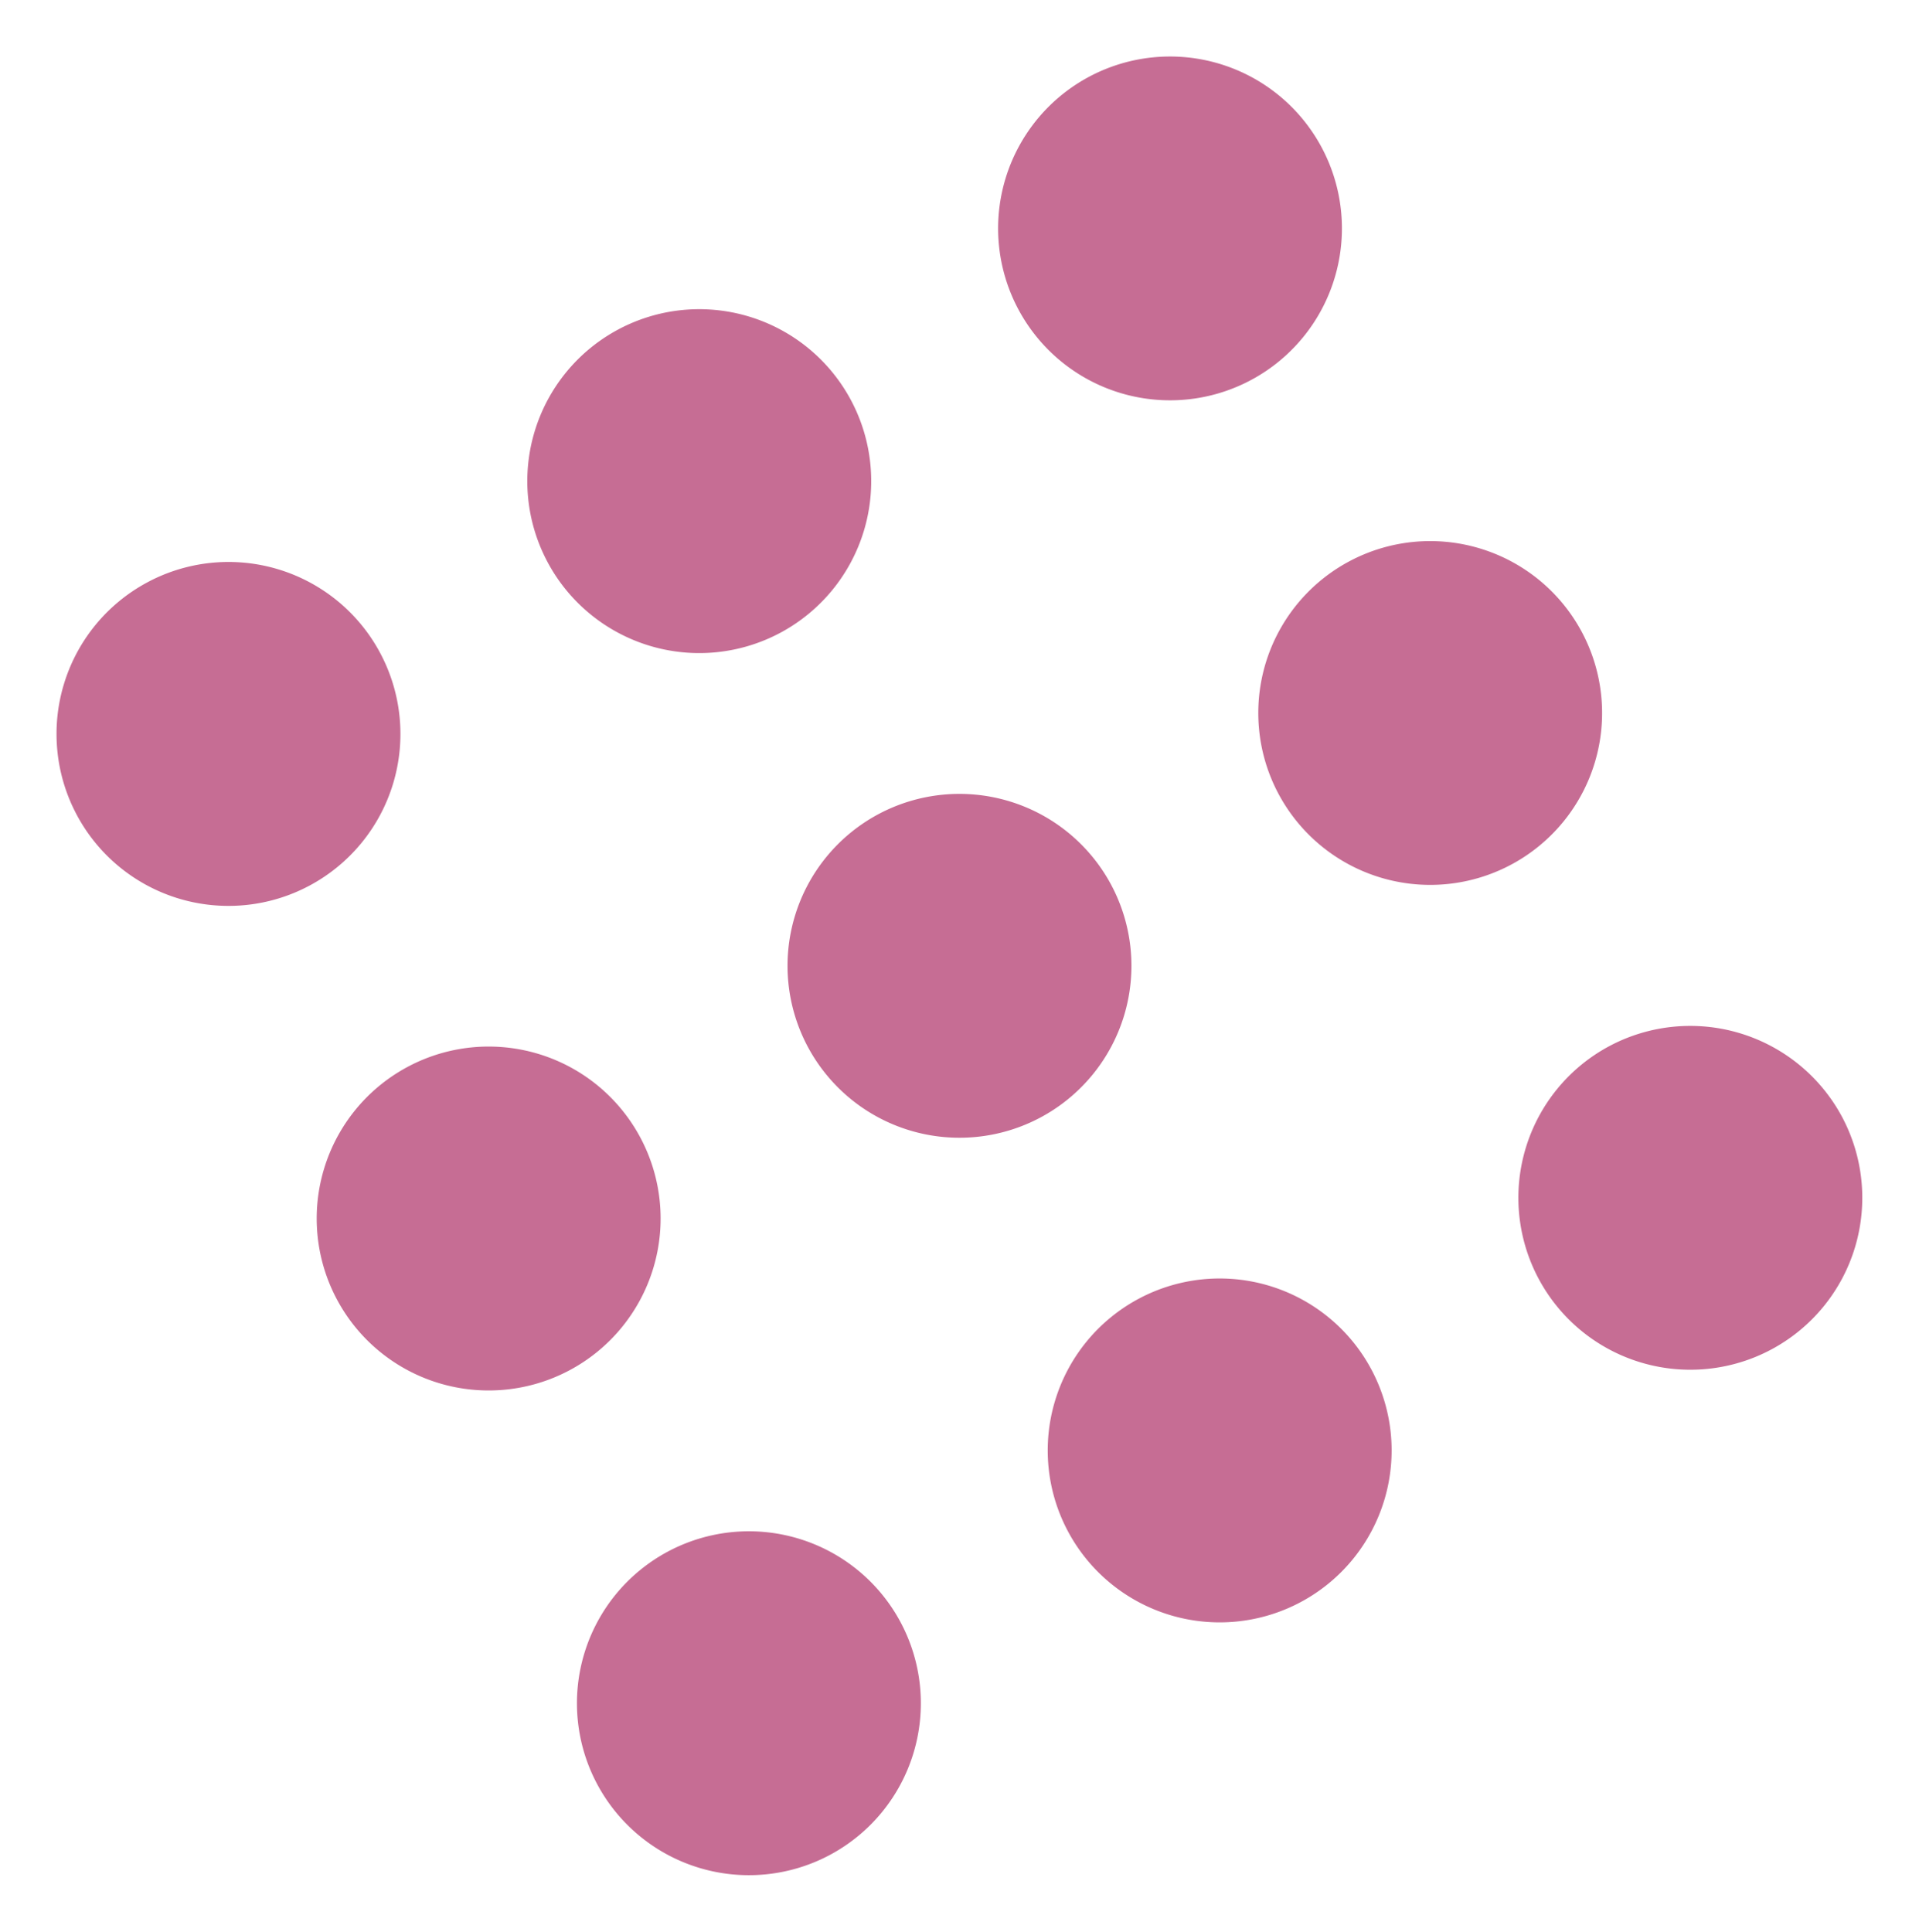 <svg xmlns="http://www.w3.org/2000/svg" width="38.681" height="38.938" viewBox="0 0 38.681 38.938">
  <g id="Group_567" data-name="Group 567" transform="translate(-0.513 12.018) rotate(-25)">
    <path id="Path_3435" data-name="Path 3435" d="M331.107,195.627a3.466,3.466,0,1,1-3.658-3.263A3.468,3.468,0,0,1,331.107,195.627Z" transform="translate(-312.802 -180.682)" fill="#c66d94"/>
    <path id="Path_3436" data-name="Path 3436" d="M326.41,191.311a3.466,3.466,0,1,1-3.656-3.266A3.464,3.464,0,0,1,326.41,191.311Z" transform="translate(-319.484 -186.826)" fill="#c66d94"/>
    <path id="Path_3437" data-name="Path 3437" d="M326.668,195.882a3.466,3.466,0,1,1-3.656-3.268A3.465,3.465,0,0,1,326.668,195.882Z" transform="translate(-319.117 -180.326)" fill="#c66d94"/>
    <path id="Path_3438" data-name="Path 3438" d="M335.544,195.379a3.465,3.465,0,1,1-3.653-3.266A3.465,3.465,0,0,1,335.544,195.379Z" transform="translate(-306.487 -181.039)" fill="#c66d94"/>
    <path id="Path_3439" data-name="Path 3439" d="M330.849,191.06a3.466,3.466,0,1,1-3.658-3.266A3.466,3.466,0,0,1,330.849,191.06Z" transform="translate(-313.169 -187.183)" fill="#c66d94"/>
    <path id="Path_3440" data-name="Path 3440" d="M335.286,190.81a3.465,3.465,0,1,1-3.653-3.266A3.465,3.465,0,0,1,335.286,190.81Z" transform="translate(-306.854 -187.539)" fill="#c66d94"/>
    <path id="Path_3441" data-name="Path 3441" d="M335.8,199.947a3.466,3.466,0,1,1-3.658-3.263A3.47,3.47,0,0,1,335.8,199.947Z" transform="translate(-306.12 -174.538)" fill="#c66d94"/>
    <path id="Path_3442" data-name="Path 3442" d="M320.005,200.84a3.466,3.466,0,1,1,3.656,3.266A3.466,3.466,0,0,1,320.005,200.84Z" transform="translate(-318.75 -173.825)" fill="#c66d94"/>
    <path id="Path_3443" data-name="Path 3443" d="M331.365,200.2a3.466,3.466,0,1,1-3.656-3.266A3.466,3.466,0,0,1,331.365,200.2Z" transform="translate(-312.435 -174.182)" fill="#c66d94"/>
  </g>
</svg>
